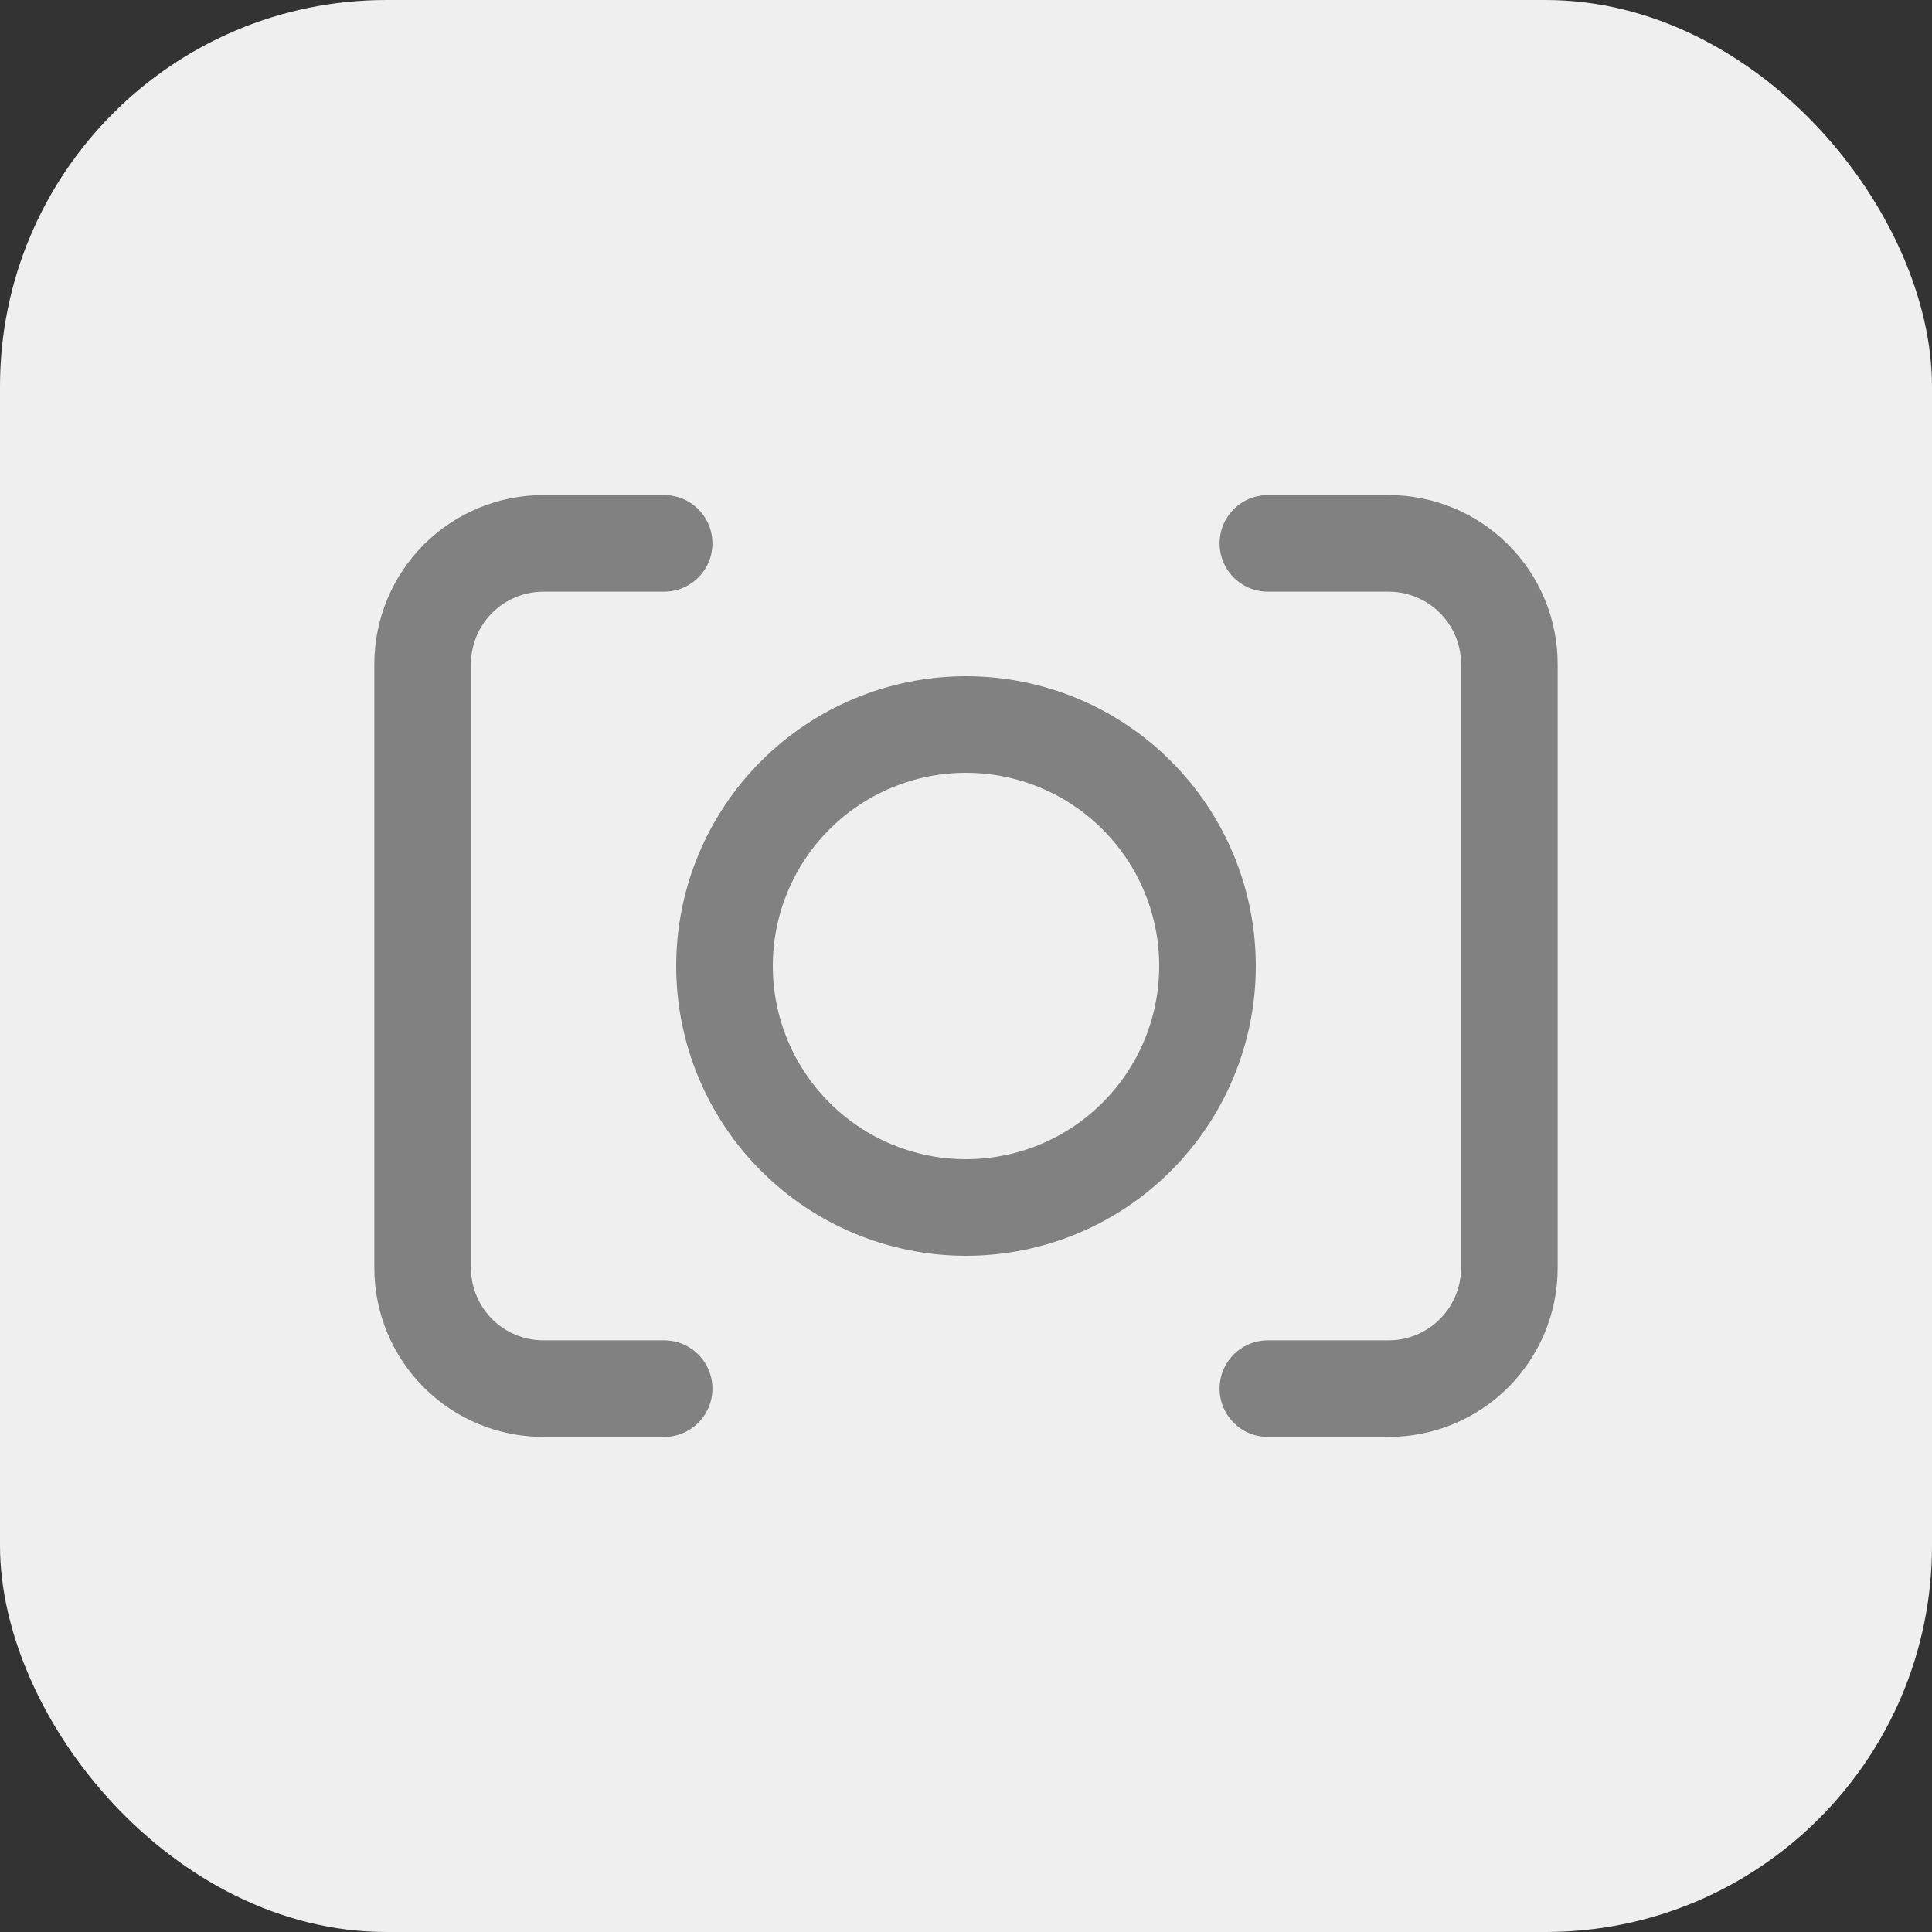 <?xml version="1.0" encoding="UTF-8"?> <svg xmlns="http://www.w3.org/2000/svg" width="40" height="40" viewBox="0 0 40 40" fill="none"><rect x="0" y="0" width="40" height="40" fill="#333333" stroke="none"/><rect width="40" height="40" rx="8" fill="#EFEFEF"></rect><path d="M26.25 11.25H28.75C29.413 11.25 30.049 11.513 30.518 11.982C30.987 12.451 31.25 13.087 31.25 13.75V26.25C31.25 26.913 30.987 27.549 30.518 28.018C30.049 28.487 29.413 28.75 28.75 28.75H26.25M13.75 28.75H11.25C10.587 28.75 9.951 28.487 9.482 28.018C9.013 27.549 8.75 26.913 8.75 26.25V13.75C8.75 13.087 9.013 12.451 9.482 11.982C9.951 11.513 10.587 11.25 11.25 11.25H13.75M15 20C15 21.326 15.527 22.598 16.465 23.535C17.402 24.473 18.674 25 20 25C21.326 25 22.598 24.473 23.535 23.535C24.473 22.598 25 21.326 25 20C25 18.674 24.473 17.402 23.535 16.465C22.598 15.527 21.326 15 20 15C18.674 15 17.402 15.527 16.465 16.465C15.527 17.402 15 18.674 15 20Z" stroke="#818181" stroke-width="2" stroke-linecap="round" stroke-linejoin="round"></path></svg> 